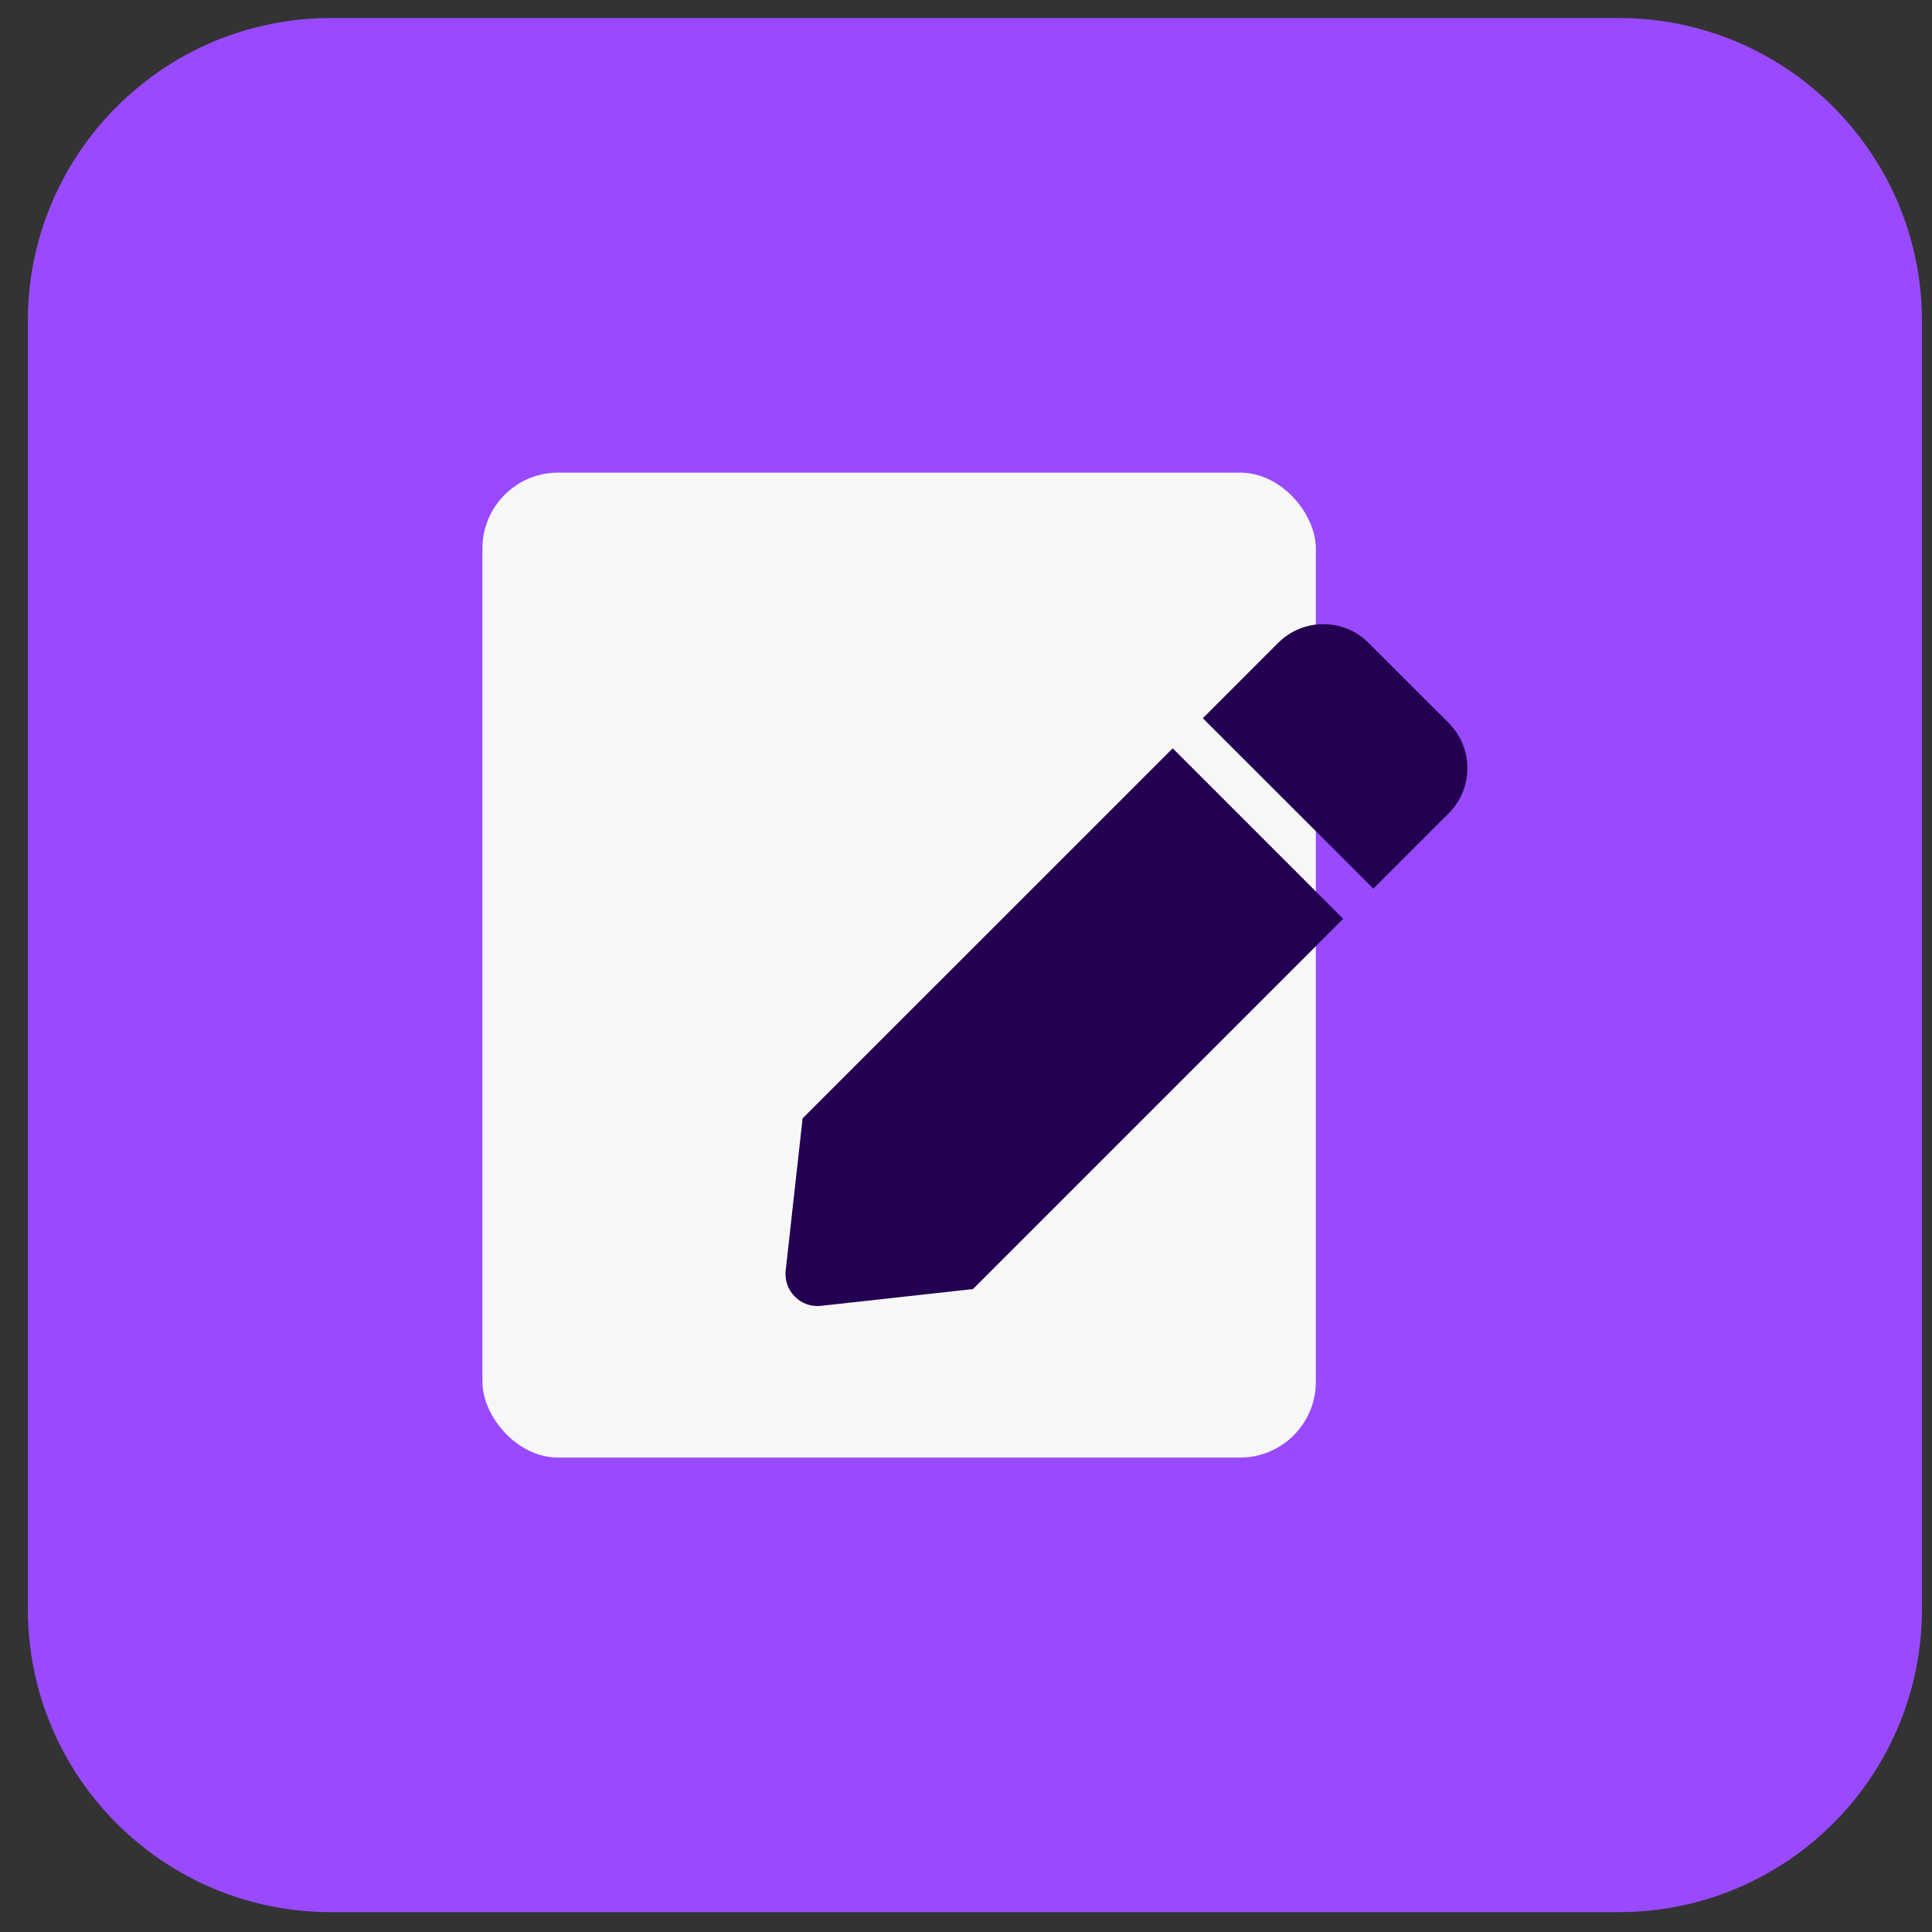 <?xml version="1.0" encoding="UTF-8"?> <svg xmlns="http://www.w3.org/2000/svg" width="51" height="51" viewBox="0 0 51 51" fill="none"><rect x="0" y="0" width="51" height="51" fill="#333333" stroke="none"/><g clip-path="url(#clip0_883_149268)"><path d="M0.735 8.476C0.735 4.058 4.317 0.476 8.735 0.476H42.735C47.153 0.476 50.735 4.058 50.735 8.476V42.476C50.735 46.894 47.153 50.476 42.735 50.476H8.735C4.317 50.476 0.735 46.894 0.735 42.476V8.476Z" fill="#994AFF"></path><rect x="12.735" y="12.476" width="22" height="26" rx="2" fill="#F7F7F7"></rect><path d="M30.957 19.754L35.457 24.255L25.684 34.028L21.672 34.471C21.134 34.53 20.681 34.076 20.74 33.539L21.187 29.523L30.957 19.754ZM38.241 19.084L36.127 16.971C35.468 16.311 34.399 16.311 33.74 16.971L31.752 18.959L36.253 23.459L38.241 21.471C38.9 20.812 38.9 19.743 38.241 19.084Z" fill="#230052"></path></g><defs><clipPath id="clip0_883_149268"><rect width="50" height="50" fill="white" transform="translate(0.735 0.476)"></rect></clipPath></defs></svg> 